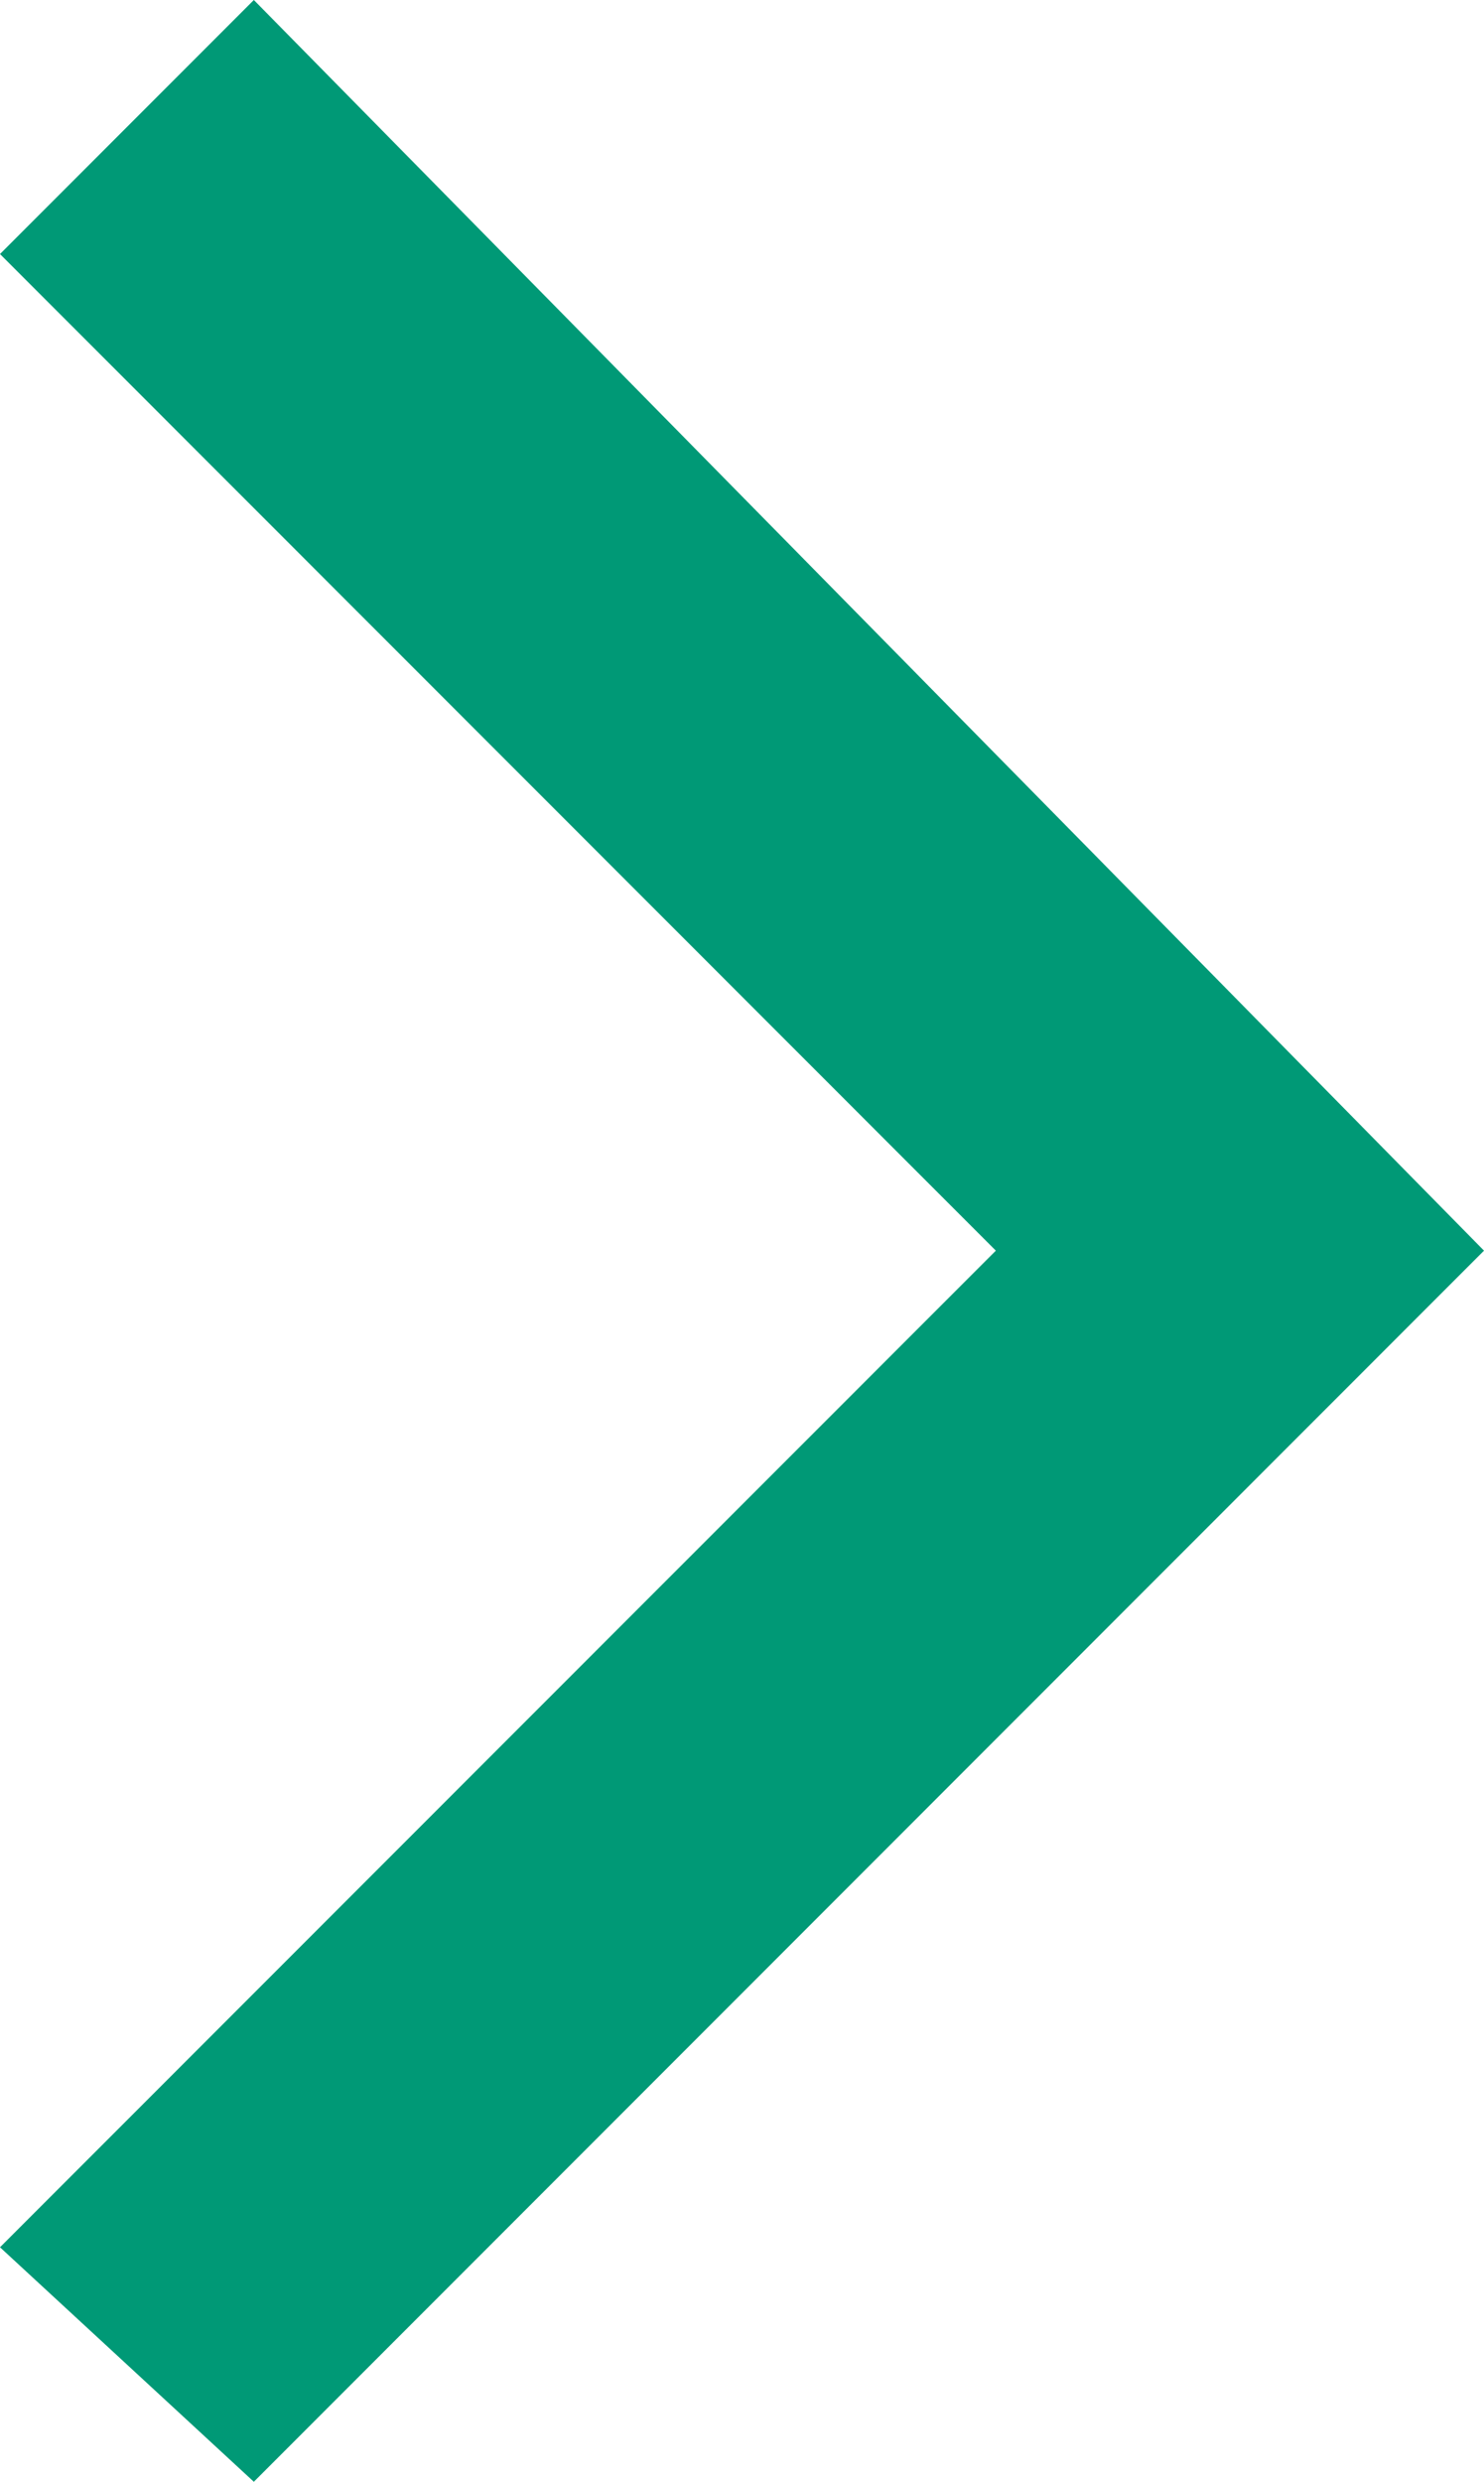 <?xml version="1.0" encoding="utf-8"?><!-- Generator: Adobe Illustrator 27.8.1, SVG Export Plug-In . SVG Version: 6.00 Build 0)  --><svg version="1.1" id="Capa_1" xmlns="http://www.w3.org/2000/svg" xmlns:xlink="http://www.w3.org/1999/xlink" x="0px" y="0px" viewBox="0 0 7.6 12.7" style="enable-background:new 0 0 7.6 12.7;" xml:space="preserve"><style type="text/css">
	.st0{clip-path:url(#SVGID_00000170272195414036851720000006711220544576957579_);}
	.st1{fill:#009976;}
</style><g><defs><rect id="SVGID_1_" width="7.6" height="12.7"/></defs><clipPath id="SVGID_00000145770653790847717780000014934894231617064076_"><use xlink:href="#SVGID_1_" style="overflow:visible;"/></clipPath><g style="clip-path:url(#SVGID_00000145770653790847717780000014934894231617064076_);"><g><polygon class="st1" points="1.3,12.7 0,11.5 5.1,6.4 0,1.3 1.3,0 7.6,6.4 			"/></g></g></g></svg>